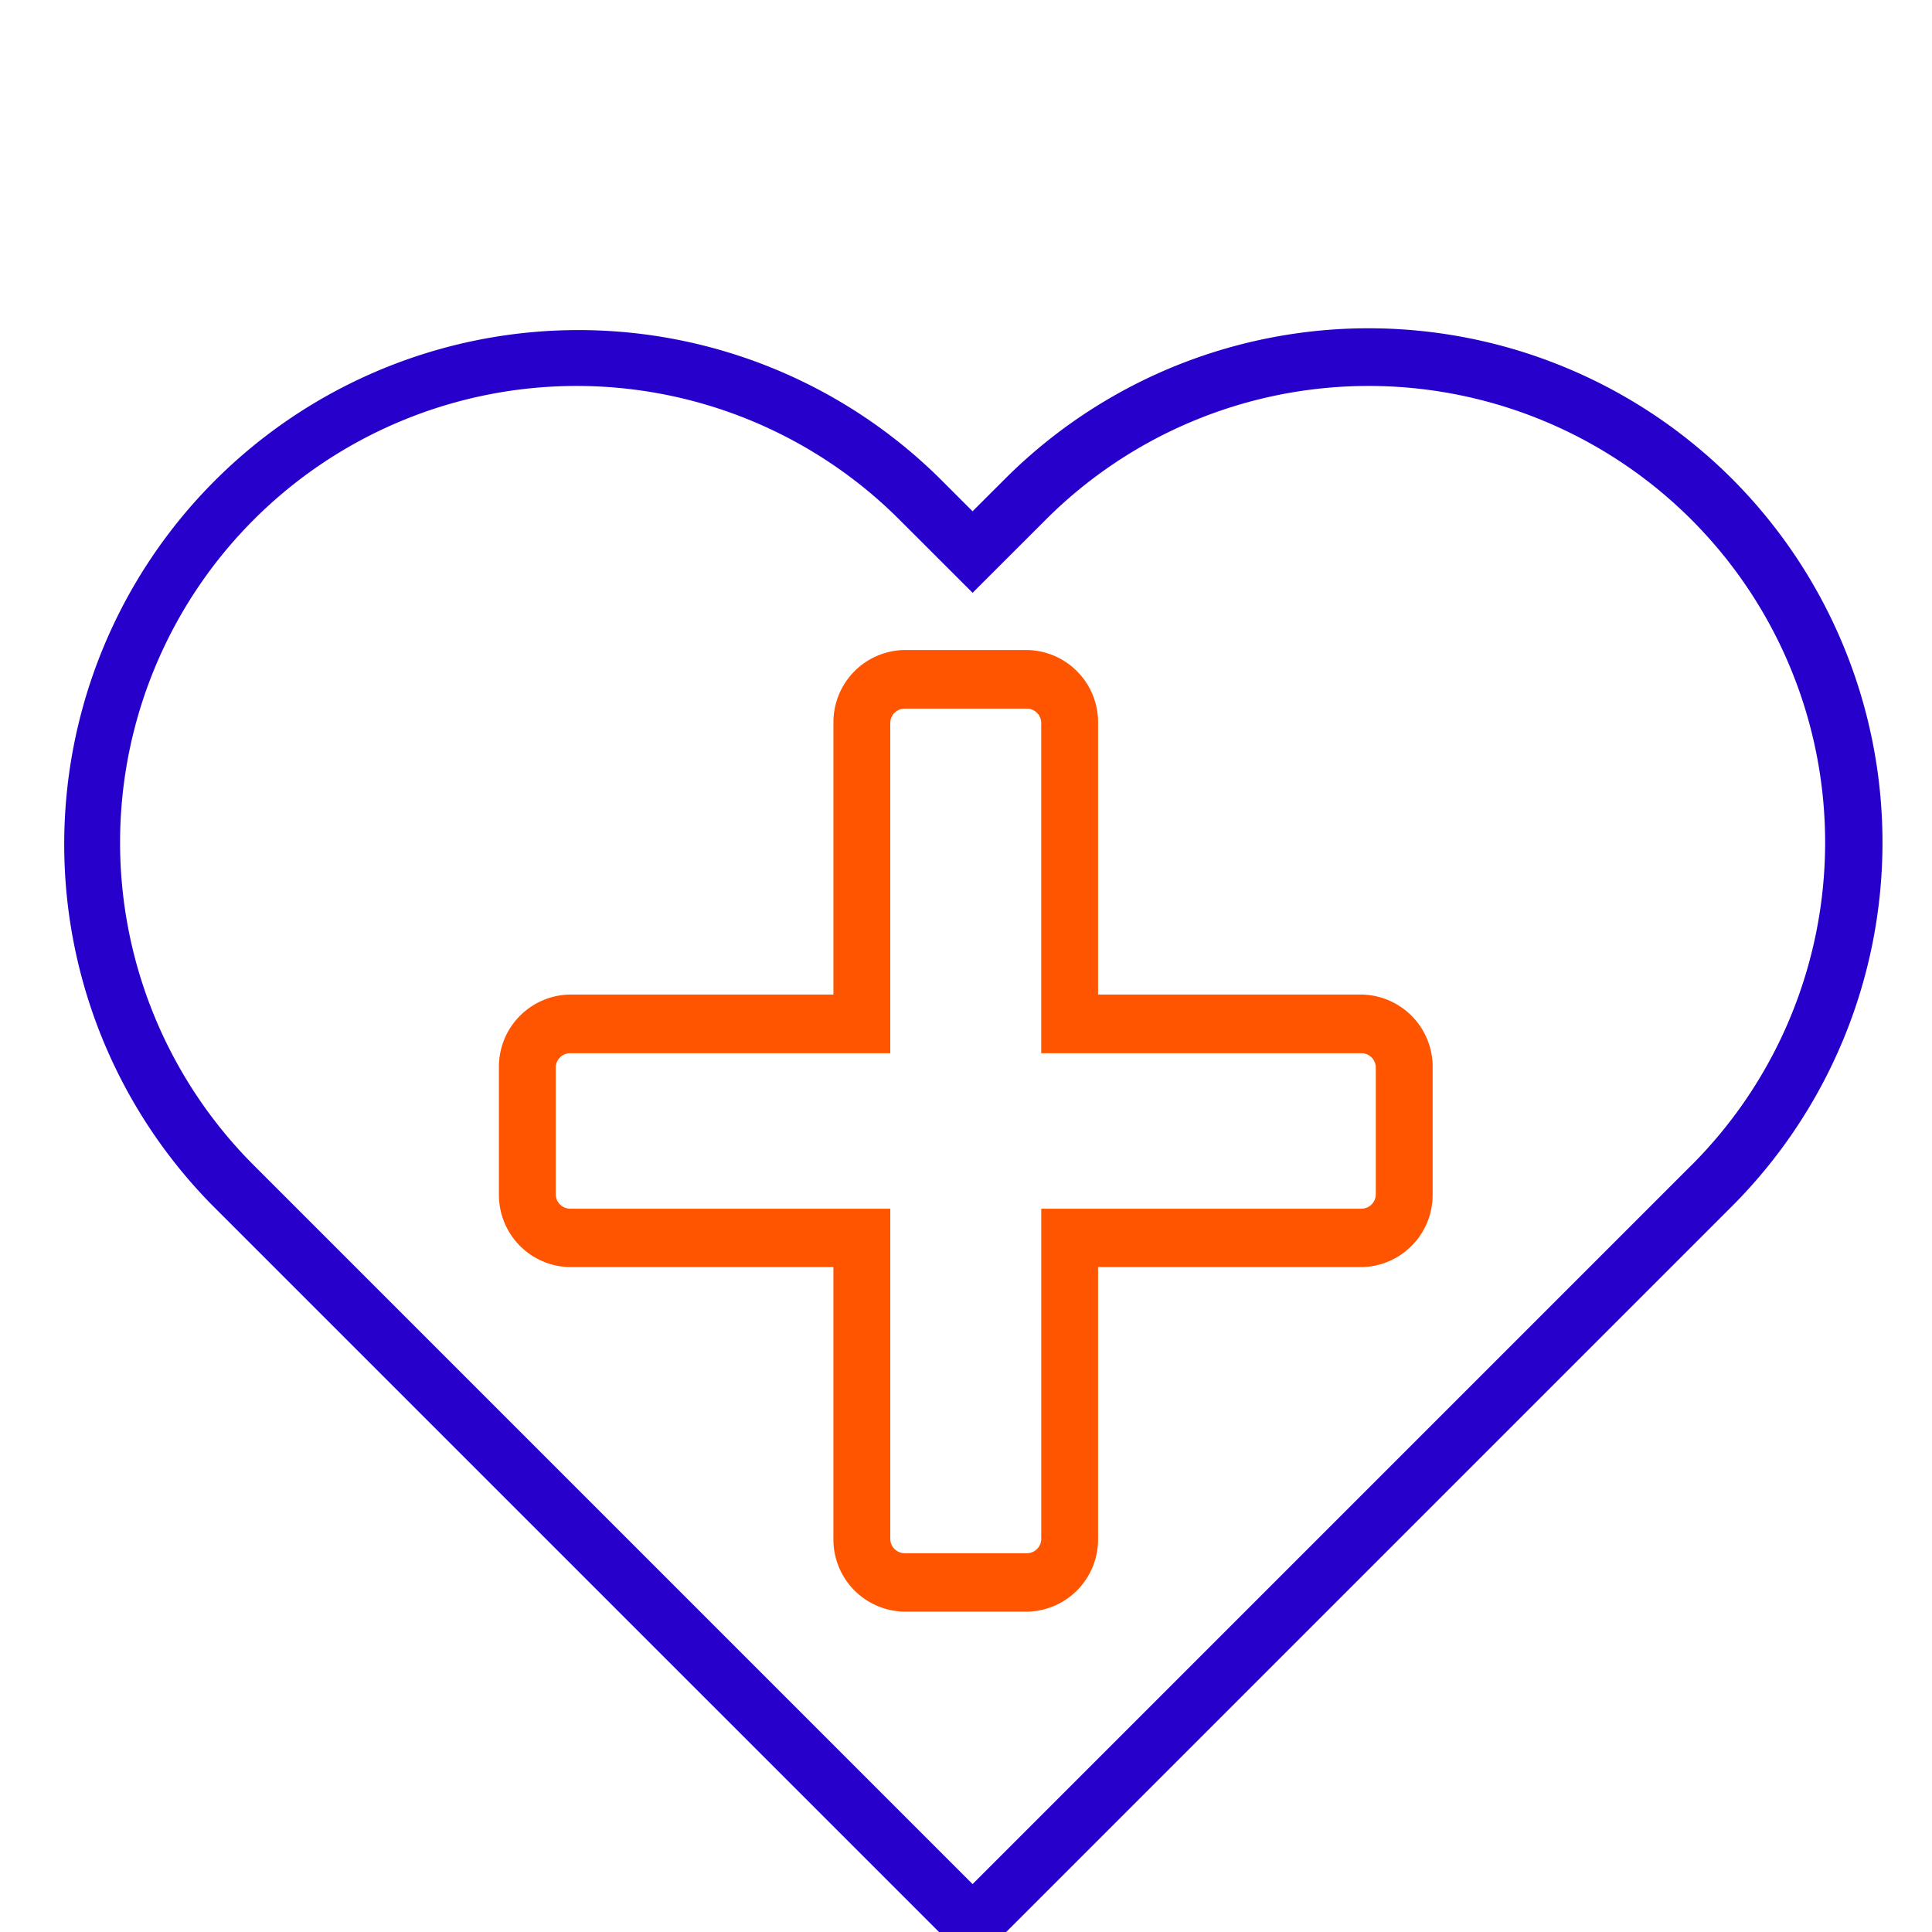 <?xml version="1.0" encoding="UTF-8" standalone="no"?>
<!-- Created with Inkscape (http://www.inkscape.org/) -->

<svg
   xmlns:dc="http://purl.org/dc/elements/1.1/"
   xmlns:cc="http://creativecommons.org/ns#"
   xmlns:rdf="http://www.w3.org/1999/02/22-rdf-syntax-ns#"
   xmlns:svg="http://www.w3.org/2000/svg"
   xmlns="http://www.w3.org/2000/svg"
   xmlns:sodipodi="http://sodipodi.sourceforge.net/DTD/sodipodi-0.dtd"
   xmlns:inkscape="http://www.inkscape.org/namespaces/inkscape"
   width="65"
   height="65"
   viewBox="0 0 17.198 17.198"
   version="1.1"
   id="svg2323"
   inkscape:version="0.92.3 (unknown)"
   sodipodi:docname="cat-health.svg">
  <defs
     id="defs2317" />
  <sodipodi:namedview
     id="base"
     pagecolor="#ffffff"
     bordercolor="#666666"
     borderopacity="1.0"
     inkscape:pageopacity="0.0"
     inkscape:pageshadow="2"
     inkscape:zoom="2.8"
     inkscape:cx="1.4987226"
     inkscape:cy="5.3043419"
     inkscape:document-units="mm"
     inkscape:current-layer="layer1"
     showgrid="false"
     units="px"
     inkscape:window-width="1366"
     inkscape:window-height="719"
     inkscape:window-x="0"
     inkscape:window-y="25"
     inkscape:window-maximized="1" />
  <g
     inkscape:label="Camada 1"
     inkscape:groupmode="layer"
     id="layer1"
     transform="translate(0,-279.802)">
    <g
       transform="matrix(0.265,0,0,0.265,-34.074,-677.464)"
       data-name="Grupo 9"
       id="Grupo_9">
      <path
         style="fill:#2700cc"
         inkscape:connector-curvature="0"
         d="m 186.765,3628.411 a 17.27,17.27 0 0 0 -24.425,0 l -1.089,1.088 -1.088,-1.088 a 17.272,17.272 0 0 0 -24.426,24.426 l 25.515,25.514 25.515,-25.514 a 17.293,17.293 0 0 0 -0.002,-24.426 z m -1.369,23.057 -24.145,24.146 -24.145,-24.146 a 15.335,15.335 0 1 1 21.688,-21.687 l 2.458,2.456 2.458,-2.456 a 15.335,15.335 0 0 1 21.688,21.687 z"
         data-name="Caminho 26"
         id="Caminho_26" />
      <path
         style="fill:#ff5500"
         inkscape:connector-curvature="0"
         transform="translate(-2.665,-2.44)"
         d="m 176.984,3648.173 h -8.853 v -9.117 a 2.425,2.425 0 0 0 -2.386,-2.457 h -4.117 a 2.425,2.425 0 0 0 -2.386,2.457 v 9.117 h -8.851 a 2.425,2.425 0 0 0 -2.386,2.458 v 4.239 a 2.425,2.425 0 0 0 2.386,2.458 h 8.85 v 9.117 a 2.425,2.425 0 0 0 2.386,2.457 h 4.117 a 2.425,2.425 0 0 0 2.387,-2.457 v -9.117 h 8.853 a 2.426,2.426 0 0 0 2.386,-2.458 v -4.239 a 2.426,2.426 0 0 0 -2.386,-2.458 z m 0.477,6.7 a 0.486,0.486 0 0 1 -0.477,0.493 h -10.761 v 11.083 a 0.484,0.484 0 0 1 -0.477,0.49 h -4.117 a 0.485,0.485 0 0 1 -0.477,-0.49 v -11.083 h -10.76 a 0.487,0.487 0 0 1 -0.478,-0.493 v -4.239 a 0.486,0.486 0 0 1 0.478,-0.491 h 10.759 v -11.084 a 0.486,0.486 0 0 1 0.477,-0.491 h 4.117 a 0.485,0.485 0 0 1 0.477,0.491 v 11.084 h 10.762 a 0.485,0.485 0 0 1 0.477,0.491 z"
         data-name="Caminho 27"
         id="Caminho_27" />
    </g>
  </g>
</svg>

